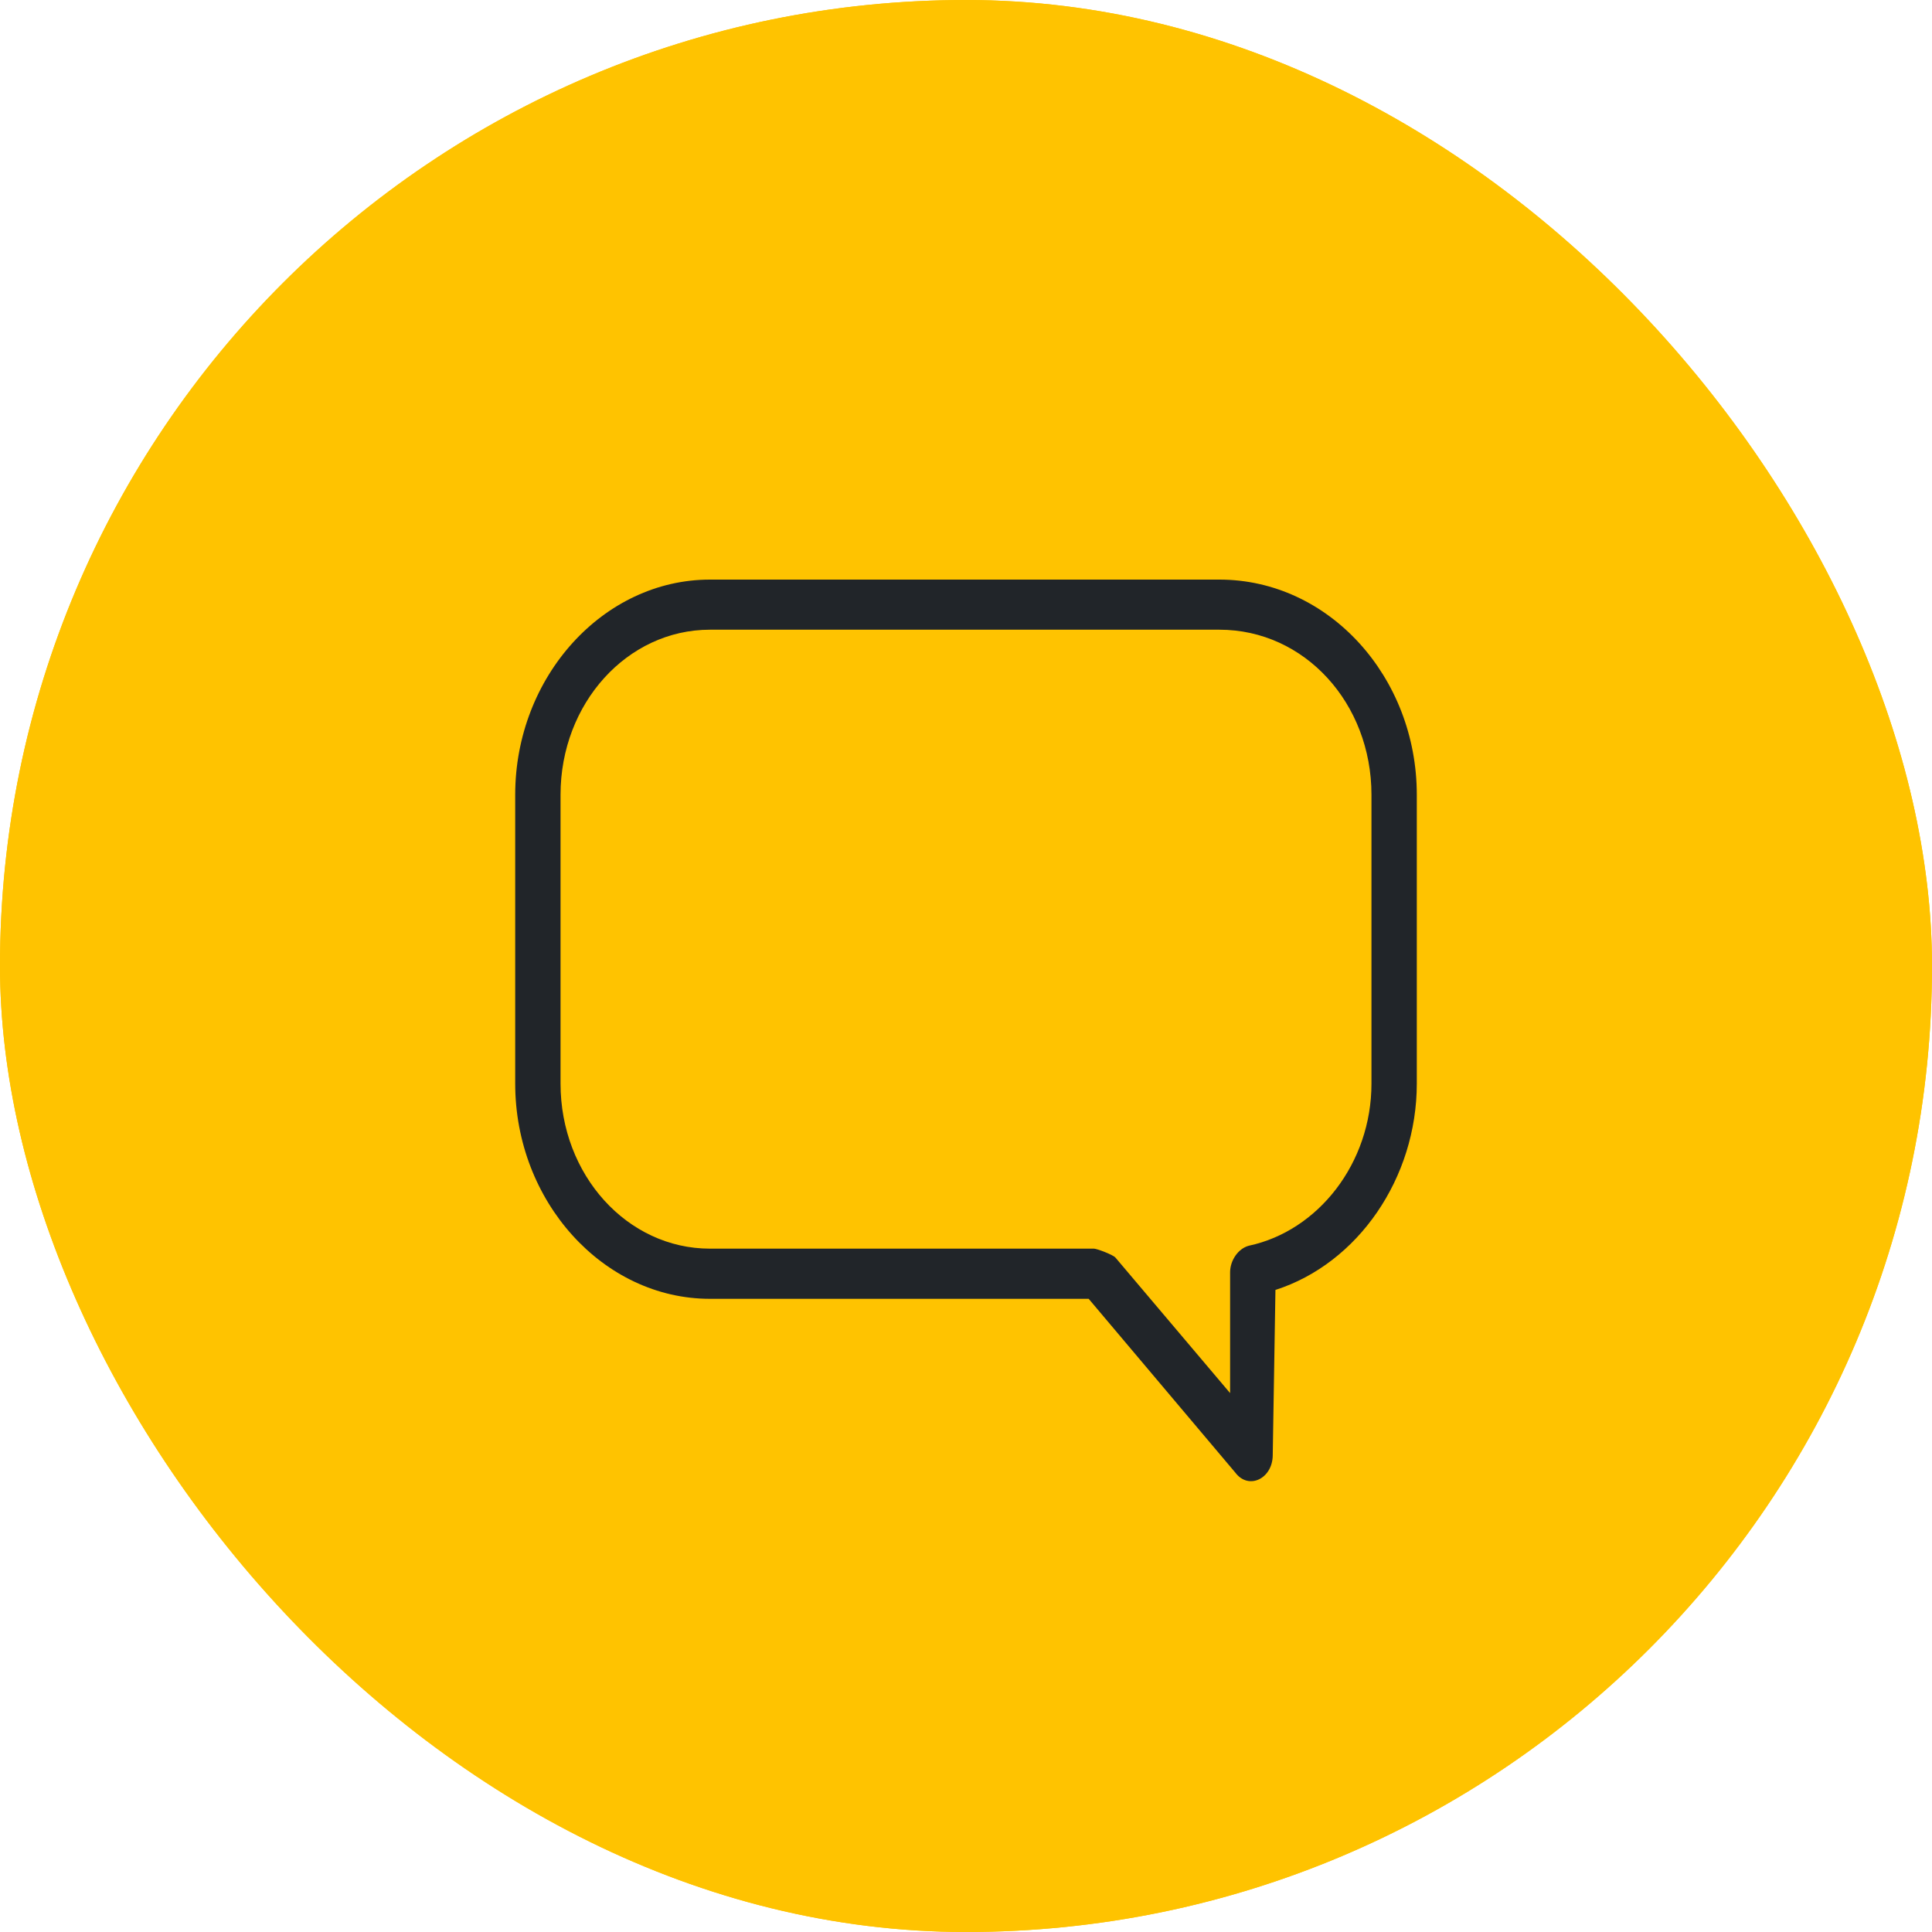 <?xml version="1.0" encoding="UTF-8"?> <svg xmlns="http://www.w3.org/2000/svg" width="30" height="30" viewBox="0 0 30 30" fill="none"> <rect width="30" height="30" rx="15" fill="#FFC300"></rect> <path d="M8.313 21C8.236 21 8.159 20.967 8.104 20.906C8.031 20.825 8.003 20.709 8.032 20.601L8.258 19.789C8.442 19.129 8.615 18.507 8.76 17.883C8.803 17.697 8.78 17.447 8.707 17.312C7.55 15.177 7.822 12.961 9.454 11.235C10.796 9.815 12.811 9 14.984 9C17.177 9 19.206 9.826 20.552 11.266C21.496 12.277 22.01 13.538 22 14.818C21.989 16.057 21.48 17.26 20.567 18.204C18.553 20.284 15.965 20.966 12.917 20.218C12.17 20.035 11.587 20.047 10.97 20.253C10.401 20.444 9.826 20.599 9.216 20.763C8.948 20.836 8.672 20.91 8.388 20.989C8.363 20.996 8.338 21 8.313 21ZM14.985 9.624C12.966 9.624 11.099 10.373 9.867 11.678C8.418 13.212 8.186 15.102 9.214 17C9.386 17.316 9.396 17.747 9.328 18.033C9.181 18.671 9.005 19.3 8.818 19.967L8.741 20.248C8.852 20.217 8.963 20.187 9.072 20.158C9.673 19.995 10.241 19.843 10.794 19.657C11.51 19.416 12.195 19.4 13.048 19.61C15.894 20.308 18.291 19.686 20.159 17.755C20.971 16.917 21.405 15.898 21.415 14.812C21.424 13.701 20.97 12.598 20.137 11.707C18.9 10.383 17.022 9.624 14.985 9.624Z" fill="#212529"></path> <rect width="30" height="30" rx="15" fill="#FFC300"></rect> <path d="M11.024 9H18.935C20.633 9 22 10.51 22 12.341V16.826C22 18.291 21.089 19.618 19.805 20.03L19.763 22.593C19.763 22.959 19.39 23.142 19.183 22.868L16.905 20.168H11.024C9.367 20.168 8 18.657 8 16.826V12.341C8 10.51 9.367 9 11.024 9ZM18.935 9.778H11.024C9.74 9.778 8.704 10.922 8.704 12.341V16.826C8.704 18.245 9.74 19.389 11.024 19.389H16.988C17.03 19.389 17.278 19.481 17.32 19.527L19.101 21.632V19.756C19.101 19.573 19.225 19.389 19.39 19.344C20.468 19.115 21.296 18.062 21.296 16.826V12.341C21.296 10.922 20.26 9.778 18.935 9.778Z" fill="#212529"></path> </svg> 
